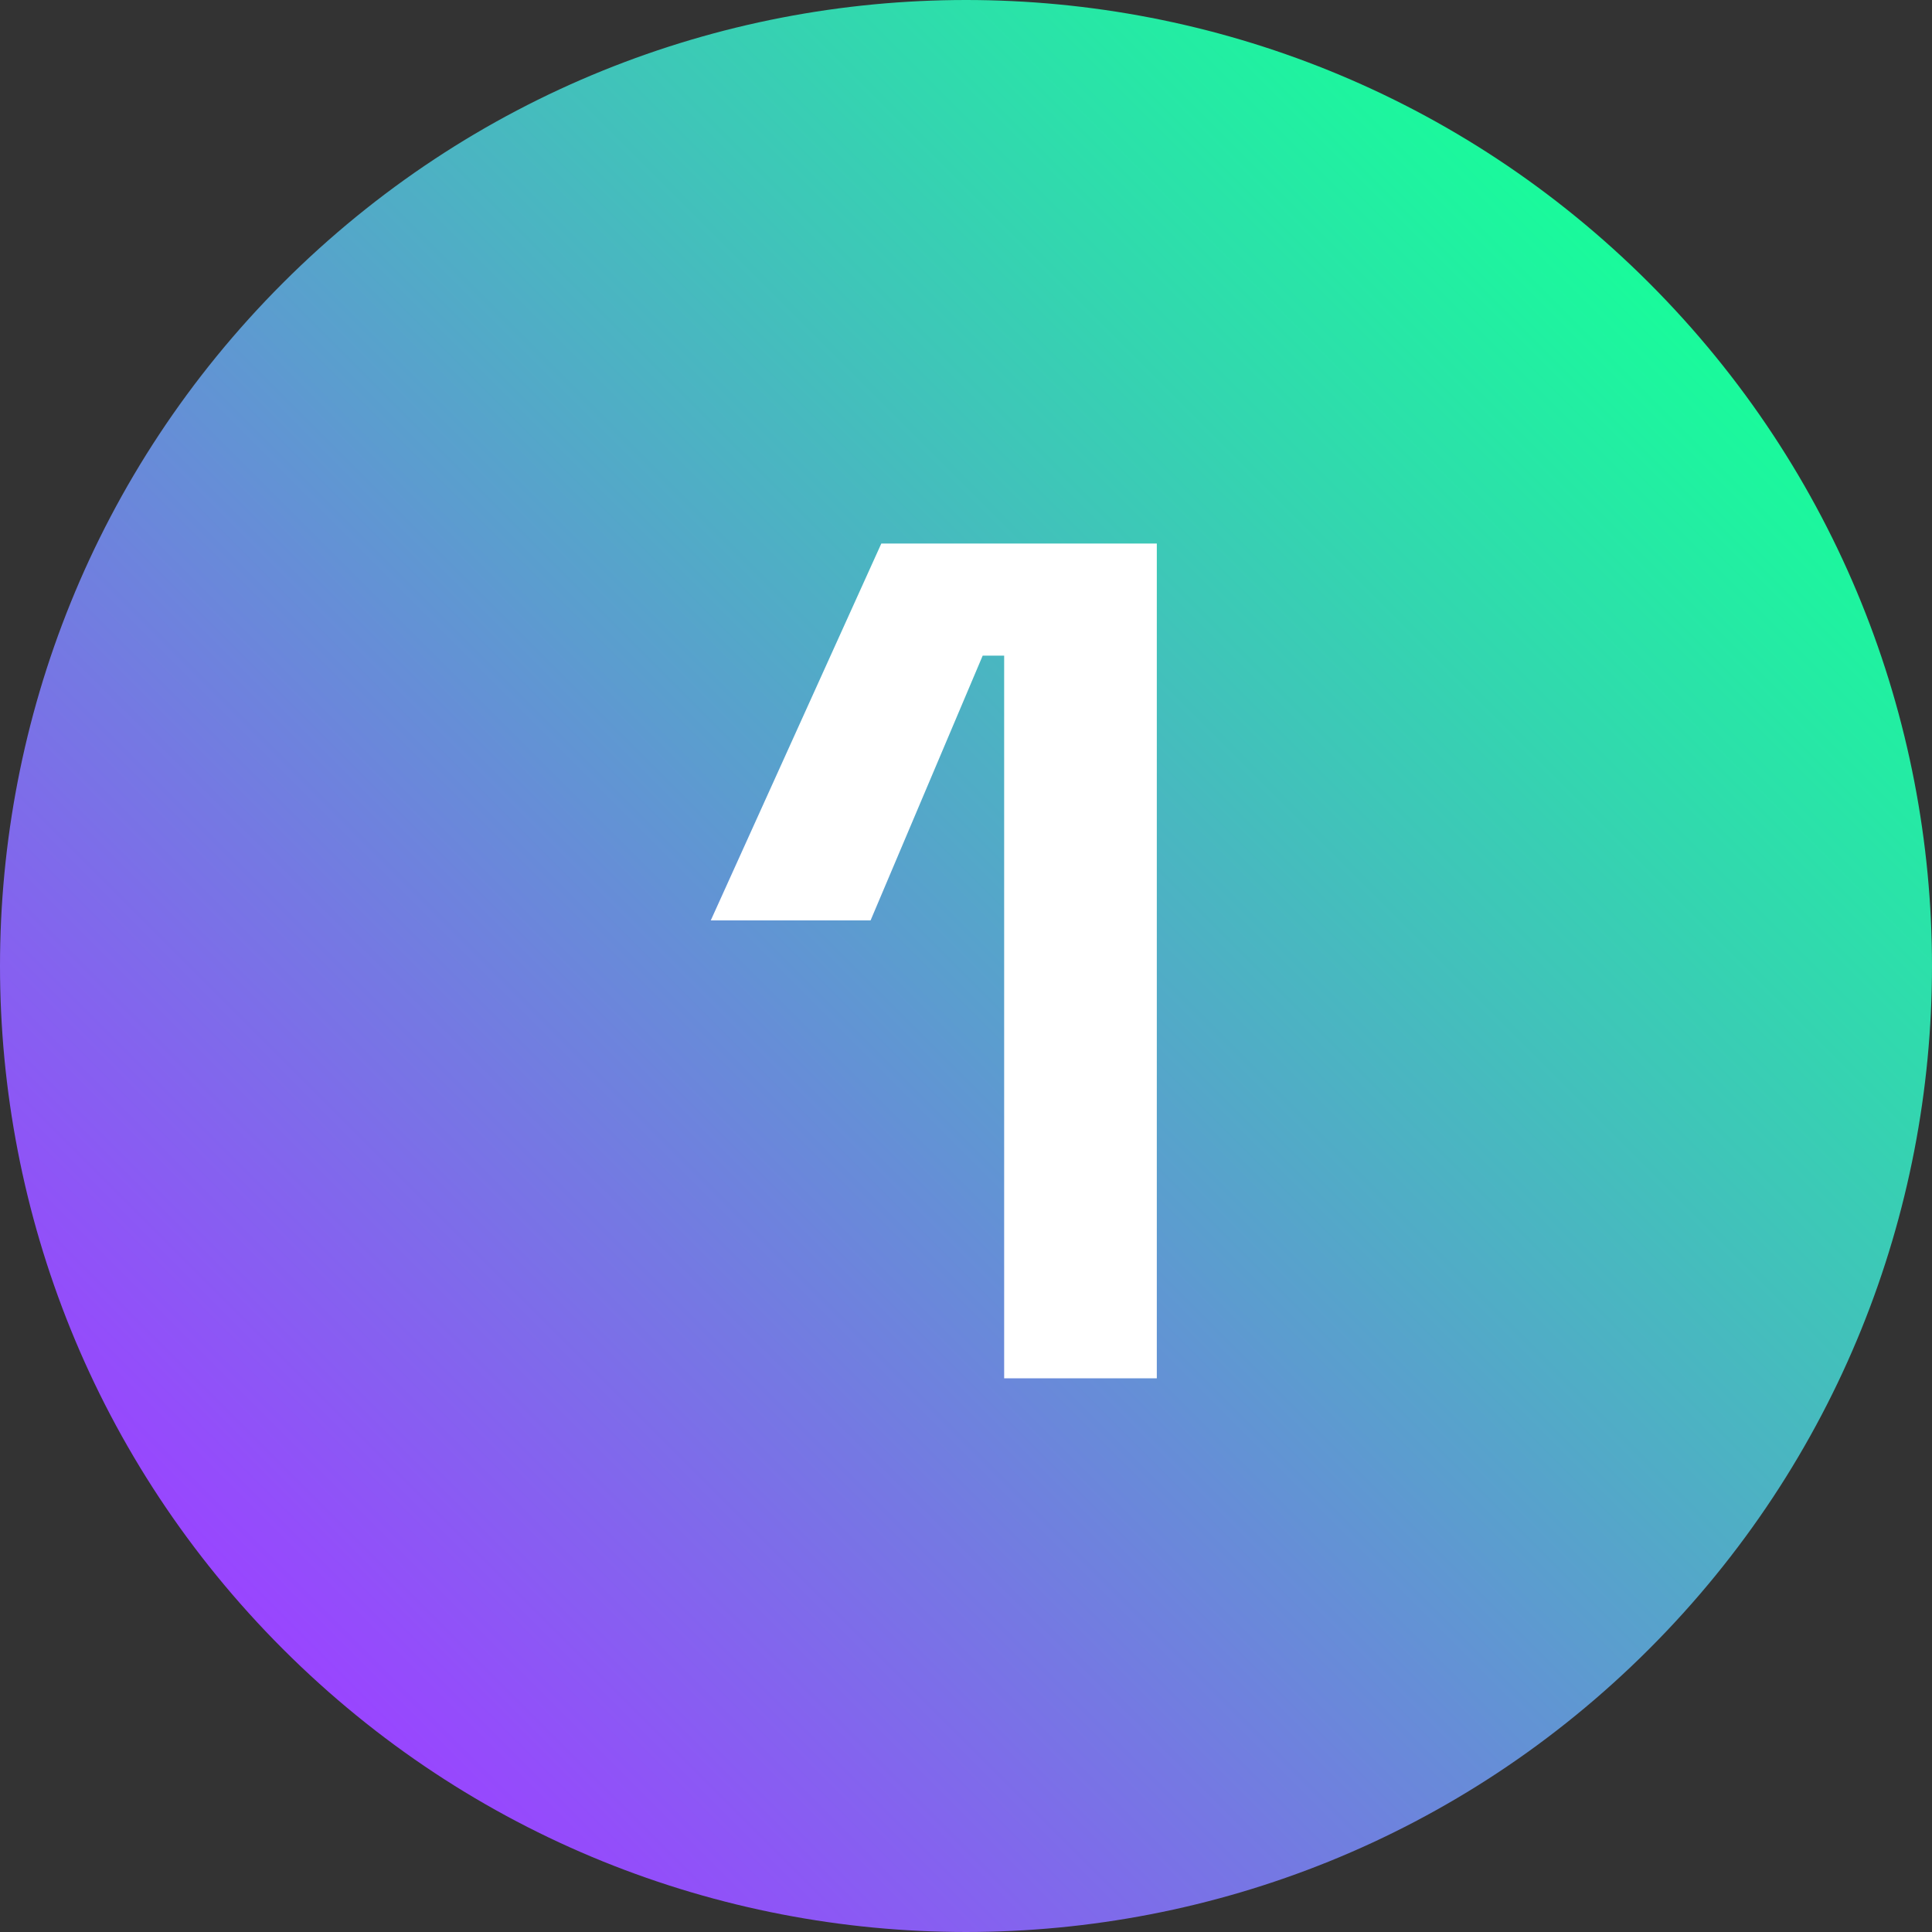 <svg xmlns="http://www.w3.org/2000/svg" xmlns:xlink="http://www.w3.org/1999/xlink" width="1080" zoomAndPan="magnify" viewBox="0 0 810 810" height="1080" preserveAspectRatio="xMidYMid meet" version="1.0"><rect x="0" y="0" width="810" height="810" fill="#333333" stroke="none"/><defs><g/><clipPath id="7b3fc68024"><path d="M -167.758 405 L 405 -167.758 L 977.758 405 L 405 977.758 Z M -167.758 405 " clip-rule="nonzero"/></clipPath><clipPath id="53723235ff"><path d="M 118.621 118.621 C -39.539 276.785 -39.539 533.215 118.621 691.379 C 276.785 849.539 533.215 849.539 691.379 691.379 C 849.539 533.215 849.539 276.785 691.379 118.621 C 533.215 -39.539 276.785 -39.539 118.621 118.621 Z M 118.621 118.621 " clip-rule="nonzero"/></clipPath><clipPath id="756476d01a"><path d="M -167.758 405 L 405 -167.758 L 977.758 405 L 405 977.758 Z M -167.758 405 " clip-rule="nonzero"/></clipPath><clipPath id="5eb242b130"><path d="M -167.758 405 L 405 -167.758 L 977.758 405 L 405 977.758 Z M -167.758 405 " clip-rule="nonzero"/></clipPath><linearGradient x1="-53.019" gradientTransform="matrix(2.237, -2.237, 2.237, 2.237, -167.756, 405)" y1="128" x2="309.019" gradientUnits="userSpaceOnUse" y2="128" id="f60378fdb0"><stop stop-opacity="1" stop-color="rgb(59.999%, 27.1%, 100%)" offset="0"/><stop stop-opacity="1" stop-color="rgb(59.999%, 27.1%, 100%)" offset="0.125"/><stop stop-opacity="1" stop-color="rgb(59.999%, 27.1%, 100%)" offset="0.141"/><stop stop-opacity="1" stop-color="rgb(59.927%, 27.199%, 99.944%)" offset="0.148"/><stop stop-opacity="1" stop-color="rgb(59.579%, 27.693%, 99.672%)" offset="0.152"/><stop stop-opacity="1" stop-color="rgb(59.303%, 28.088%, 99.455%)" offset="0.156"/><stop stop-opacity="1" stop-color="rgb(59.026%, 28.482%, 99.239%)" offset="0.16"/><stop stop-opacity="1" stop-color="rgb(58.748%, 28.876%, 99.022%)" offset="0.164"/><stop stop-opacity="1" stop-color="rgb(58.47%, 29.269%, 98.805%)" offset="0.168"/><stop stop-opacity="1" stop-color="rgb(58.194%, 29.663%, 98.59%)" offset="0.172"/><stop stop-opacity="1" stop-color="rgb(57.916%, 30.057%, 98.373%)" offset="0.176"/><stop stop-opacity="1" stop-color="rgb(57.64%, 30.45%, 98.157%)" offset="0.18"/><stop stop-opacity="1" stop-color="rgb(57.362%, 30.844%, 97.94%)" offset="0.184"/><stop stop-opacity="1" stop-color="rgb(57.085%, 31.239%, 97.723%)" offset="0.188"/><stop stop-opacity="1" stop-color="rgb(56.807%, 31.633%, 97.507%)" offset="0.191"/><stop stop-opacity="1" stop-color="rgb(56.531%, 32.027%, 97.29%)" offset="0.195"/><stop stop-opacity="1" stop-color="rgb(56.253%, 32.42%, 97.073%)" offset="0.199"/><stop stop-opacity="1" stop-color="rgb(55.975%, 32.814%, 96.857%)" offset="0.203"/><stop stop-opacity="1" stop-color="rgb(55.698%, 33.208%, 96.64%)" offset="0.207"/><stop stop-opacity="1" stop-color="rgb(55.421%, 33.601%, 96.423%)" offset="0.211"/><stop stop-opacity="1" stop-color="rgb(55.144%, 33.995%, 96.207%)" offset="0.215"/><stop stop-opacity="1" stop-color="rgb(54.866%, 34.39%, 95.992%)" offset="0.219"/><stop stop-opacity="1" stop-color="rgb(54.588%, 34.784%, 95.775%)" offset="0.223"/><stop stop-opacity="1" stop-color="rgb(54.312%, 35.178%, 95.558%)" offset="0.227"/><stop stop-opacity="1" stop-color="rgb(54.034%, 35.571%, 95.341%)" offset="0.23"/><stop stop-opacity="1" stop-color="rgb(53.757%, 35.965%, 95.125%)" offset="0.234"/><stop stop-opacity="1" stop-color="rgb(53.479%, 36.359%, 94.908%)" offset="0.238"/><stop stop-opacity="1" stop-color="rgb(53.203%, 36.754%, 94.691%)" offset="0.242"/><stop stop-opacity="1" stop-color="rgb(52.925%, 37.148%, 94.475%)" offset="0.246"/><stop stop-opacity="1" stop-color="rgb(52.647%, 37.541%, 94.258%)" offset="0.25"/><stop stop-opacity="1" stop-color="rgb(52.37%, 37.935%, 94.041%)" offset="0.254"/><stop stop-opacity="1" stop-color="rgb(52.094%, 38.329%, 93.825%)" offset="0.258"/><stop stop-opacity="1" stop-color="rgb(51.816%, 38.722%, 93.608%)" offset="0.262"/><stop stop-opacity="1" stop-color="rgb(51.538%, 39.116%, 93.393%)" offset="0.266"/><stop stop-opacity="1" stop-color="rgb(51.26%, 39.51%, 93.176%)" offset="0.27"/><stop stop-opacity="1" stop-color="rgb(50.984%, 39.905%, 92.96%)" offset="0.273"/><stop stop-opacity="1" stop-color="rgb(50.706%, 40.298%, 92.743%)" offset="0.277"/><stop stop-opacity="1" stop-color="rgb(50.429%, 40.692%, 92.526%)" offset="0.281"/><stop stop-opacity="1" stop-color="rgb(50.151%, 41.086%, 92.31%)" offset="0.285"/><stop stop-opacity="1" stop-color="rgb(49.875%, 41.479%, 92.093%)" offset="0.289"/><stop stop-opacity="1" stop-color="rgb(49.597%, 41.873%, 91.876%)" offset="0.293"/><stop stop-opacity="1" stop-color="rgb(49.319%, 42.267%, 91.66%)" offset="0.297"/><stop stop-opacity="1" stop-color="rgb(49.042%, 42.661%, 91.443%)" offset="0.301"/><stop stop-opacity="1" stop-color="rgb(48.766%, 43.056%, 91.226%)" offset="0.305"/><stop stop-opacity="1" stop-color="rgb(48.488%, 43.449%, 91.01%)" offset="0.309"/><stop stop-opacity="1" stop-color="rgb(48.21%, 43.843%, 90.794%)" offset="0.312"/><stop stop-opacity="1" stop-color="rgb(47.932%, 44.237%, 90.578%)" offset="0.316"/><stop stop-opacity="1" stop-color="rgb(47.656%, 44.63%, 90.361%)" offset="0.32"/><stop stop-opacity="1" stop-color="rgb(47.379%, 45.024%, 90.144%)" offset="0.324"/><stop stop-opacity="1" stop-color="rgb(47.101%, 45.418%, 89.928%)" offset="0.328"/><stop stop-opacity="1" stop-color="rgb(46.823%, 45.811%, 89.711%)" offset="0.332"/><stop stop-opacity="1" stop-color="rgb(46.547%, 46.207%, 89.494%)" offset="0.336"/><stop stop-opacity="1" stop-color="rgb(46.269%, 46.6%, 89.278%)" offset="0.34"/><stop stop-opacity="1" stop-color="rgb(45.992%, 46.994%, 89.061%)" offset="0.344"/><stop stop-opacity="1" stop-color="rgb(45.714%, 47.388%, 88.844%)" offset="0.348"/><stop stop-opacity="1" stop-color="rgb(45.438%, 47.781%, 88.628%)" offset="0.352"/><stop stop-opacity="1" stop-color="rgb(45.16%, 48.175%, 88.411%)" offset="0.355"/><stop stop-opacity="1" stop-color="rgb(44.882%, 48.57%, 88.196%)" offset="0.359"/><stop stop-opacity="1" stop-color="rgb(44.604%, 48.964%, 87.979%)" offset="0.363"/><stop stop-opacity="1" stop-color="rgb(44.328%, 49.358%, 87.762%)" offset="0.367"/><stop stop-opacity="1" stop-color="rgb(44.051%, 49.751%, 87.546%)" offset="0.371"/><stop stop-opacity="1" stop-color="rgb(43.773%, 50.145%, 87.329%)" offset="0.375"/><stop stop-opacity="1" stop-color="rgb(43.495%, 50.539%, 87.112%)" offset="0.379"/><stop stop-opacity="1" stop-color="rgb(43.219%, 50.932%, 86.896%)" offset="0.383"/><stop stop-opacity="1" stop-color="rgb(42.941%, 51.326%, 86.679%)" offset="0.387"/><stop stop-opacity="1" stop-color="rgb(42.664%, 51.721%, 86.462%)" offset="0.391"/><stop stop-opacity="1" stop-color="rgb(42.386%, 52.115%, 86.246%)" offset="0.395"/><stop stop-opacity="1" stop-color="rgb(42.11%, 52.509%, 86.029%)" offset="0.398"/><stop stop-opacity="1" stop-color="rgb(41.832%, 52.902%, 85.812%)" offset="0.402"/><stop stop-opacity="1" stop-color="rgb(41.554%, 53.296%, 85.597%)" offset="0.406"/><stop stop-opacity="1" stop-color="rgb(41.277%, 53.69%, 85.381%)" offset="0.41"/><stop stop-opacity="1" stop-color="rgb(41%, 54.083%, 85.164%)" offset="0.414"/><stop stop-opacity="1" stop-color="rgb(40.723%, 54.477%, 84.947%)" offset="0.418"/><stop stop-opacity="1" stop-color="rgb(40.445%, 54.872%, 84.731%)" offset="0.422"/><stop stop-opacity="1" stop-color="rgb(40.167%, 55.266%, 84.514%)" offset="0.426"/><stop stop-opacity="1" stop-color="rgb(39.891%, 55.659%, 84.297%)" offset="0.43"/><stop stop-opacity="1" stop-color="rgb(39.613%, 56.053%, 84.081%)" offset="0.434"/><stop stop-opacity="1" stop-color="rgb(39.336%, 56.447%, 83.864%)" offset="0.438"/><stop stop-opacity="1" stop-color="rgb(39.058%, 56.841%, 83.647%)" offset="0.441"/><stop stop-opacity="1" stop-color="rgb(38.782%, 57.234%, 83.43%)" offset="0.445"/><stop stop-opacity="1" stop-color="rgb(38.504%, 57.628%, 83.214%)" offset="0.449"/><stop stop-opacity="1" stop-color="rgb(38.226%, 58.023%, 82.997%)" offset="0.453"/><stop stop-opacity="1" stop-color="rgb(37.949%, 58.417%, 82.78%)" offset="0.457"/><stop stop-opacity="1" stop-color="rgb(37.672%, 58.81%, 82.565%)" offset="0.461"/><stop stop-opacity="1" stop-color="rgb(37.395%, 59.204%, 82.349%)" offset="0.465"/><stop stop-opacity="1" stop-color="rgb(37.119%, 59.598%, 82.132%)" offset="0.469"/><stop stop-opacity="1" stop-color="rgb(36.841%, 59.991%, 81.915%)" offset="0.473"/><stop stop-opacity="1" stop-color="rgb(36.563%, 60.387%, 81.699%)" offset="0.477"/><stop stop-opacity="1" stop-color="rgb(36.285%, 60.78%, 81.482%)" offset="0.48"/><stop stop-opacity="1" stop-color="rgb(36.009%, 61.174%, 81.265%)" offset="0.484"/><stop stop-opacity="1" stop-color="rgb(35.732%, 61.568%, 81.049%)" offset="0.488"/><stop stop-opacity="1" stop-color="rgb(35.454%, 61.961%, 80.832%)" offset="0.492"/><stop stop-opacity="1" stop-color="rgb(35.176%, 62.355%, 80.615%)" offset="0.496"/><stop stop-opacity="1" stop-color="rgb(34.9%, 62.749%, 80.399%)" offset="0.5"/><stop stop-opacity="1" stop-color="rgb(34.622%, 63.142%, 80.182%)" offset="0.504"/><stop stop-opacity="1" stop-color="rgb(34.344%, 63.538%, 79.967%)" offset="0.508"/><stop stop-opacity="1" stop-color="rgb(34.067%, 63.931%, 79.75%)" offset="0.512"/><stop stop-opacity="1" stop-color="rgb(33.791%, 64.325%, 79.533%)" offset="0.516"/><stop stop-opacity="1" stop-color="rgb(33.513%, 64.719%, 79.317%)" offset="0.52"/><stop stop-opacity="1" stop-color="rgb(33.235%, 65.112%, 79.1%)" offset="0.523"/><stop stop-opacity="1" stop-color="rgb(32.957%, 65.506%, 78.883%)" offset="0.527"/><stop stop-opacity="1" stop-color="rgb(32.681%, 65.9%, 78.667%)" offset="0.531"/><stop stop-opacity="1" stop-color="rgb(32.404%, 66.293%, 78.45%)" offset="0.535"/><stop stop-opacity="1" stop-color="rgb(32.126%, 66.689%, 78.233%)" offset="0.539"/><stop stop-opacity="1" stop-color="rgb(31.848%, 67.082%, 78.017%)" offset="0.543"/><stop stop-opacity="1" stop-color="rgb(31.572%, 67.476%, 77.8%)" offset="0.547"/><stop stop-opacity="1" stop-color="rgb(31.294%, 67.87%, 77.583%)" offset="0.551"/><stop stop-opacity="1" stop-color="rgb(31.017%, 68.263%, 77.368%)" offset="0.555"/><stop stop-opacity="1" stop-color="rgb(30.739%, 68.657%, 77.151%)" offset="0.559"/><stop stop-opacity="1" stop-color="rgb(30.463%, 69.051%, 76.935%)" offset="0.562"/><stop stop-opacity="1" stop-color="rgb(30.185%, 69.444%, 76.718%)" offset="0.566"/><stop stop-opacity="1" stop-color="rgb(29.907%, 69.839%, 76.501%)" offset="0.57"/><stop stop-opacity="1" stop-color="rgb(29.63%, 70.233%, 76.285%)" offset="0.574"/><stop stop-opacity="1" stop-color="rgb(29.353%, 70.627%, 76.068%)" offset="0.578"/><stop stop-opacity="1" stop-color="rgb(29.076%, 71.021%, 75.851%)" offset="0.582"/><stop stop-opacity="1" stop-color="rgb(28.798%, 71.414%, 75.635%)" offset="0.586"/><stop stop-opacity="1" stop-color="rgb(28.52%, 71.808%, 75.418%)" offset="0.59"/><stop stop-opacity="1" stop-color="rgb(28.244%, 72.203%, 75.201%)" offset="0.594"/><stop stop-opacity="1" stop-color="rgb(27.966%, 72.597%, 74.985%)" offset="0.598"/><stop stop-opacity="1" stop-color="rgb(27.689%, 72.99%, 74.77%)" offset="0.602"/><stop stop-opacity="1" stop-color="rgb(27.411%, 73.384%, 74.553%)" offset="0.605"/><stop stop-opacity="1" stop-color="rgb(27.135%, 73.778%, 74.336%)" offset="0.609"/><stop stop-opacity="1" stop-color="rgb(26.857%, 74.171%, 74.12%)" offset="0.613"/><stop stop-opacity="1" stop-color="rgb(26.579%, 74.565%, 73.903%)" offset="0.617"/><stop stop-opacity="1" stop-color="rgb(26.302%, 74.959%, 73.686%)" offset="0.621"/><stop stop-opacity="1" stop-color="rgb(26.025%, 75.354%, 73.47%)" offset="0.625"/><stop stop-opacity="1" stop-color="rgb(25.748%, 75.748%, 73.253%)" offset="0.629"/><stop stop-opacity="1" stop-color="rgb(25.47%, 76.141%, 73.036%)" offset="0.633"/><stop stop-opacity="1" stop-color="rgb(25.192%, 76.535%, 72.82%)" offset="0.637"/><stop stop-opacity="1" stop-color="rgb(24.916%, 76.929%, 72.603%)" offset="0.641"/><stop stop-opacity="1" stop-color="rgb(24.638%, 77.322%, 72.386%)" offset="0.645"/><stop stop-opacity="1" stop-color="rgb(24.361%, 77.716%, 72.171%)" offset="0.648"/><stop stop-opacity="1" stop-color="rgb(24.083%, 78.11%, 71.954%)" offset="0.652"/><stop stop-opacity="1" stop-color="rgb(23.807%, 78.505%, 71.738%)" offset="0.656"/><stop stop-opacity="1" stop-color="rgb(23.529%, 78.899%, 71.521%)" offset="0.66"/><stop stop-opacity="1" stop-color="rgb(23.251%, 79.292%, 71.304%)" offset="0.664"/><stop stop-opacity="1" stop-color="rgb(22.974%, 79.686%, 71.088%)" offset="0.668"/><stop stop-opacity="1" stop-color="rgb(22.697%, 80.08%, 70.871%)" offset="0.672"/><stop stop-opacity="1" stop-color="rgb(22.42%, 80.473%, 70.654%)" offset="0.676"/><stop stop-opacity="1" stop-color="rgb(22.142%, 80.867%, 70.438%)" offset="0.68"/><stop stop-opacity="1" stop-color="rgb(21.864%, 81.261%, 70.221%)" offset="0.684"/><stop stop-opacity="1" stop-color="rgb(21.588%, 81.656%, 70.004%)" offset="0.688"/><stop stop-opacity="1" stop-color="rgb(21.31%, 82.05%, 69.788%)" offset="0.691"/><stop stop-opacity="1" stop-color="rgb(21.033%, 82.443%, 69.571%)" offset="0.695"/><stop stop-opacity="1" stop-color="rgb(20.755%, 82.837%, 69.354%)" offset="0.699"/><stop stop-opacity="1" stop-color="rgb(20.479%, 83.231%, 69.139%)" offset="0.703"/><stop stop-opacity="1" stop-color="rgb(20.201%, 83.624%, 68.922%)" offset="0.707"/><stop stop-opacity="1" stop-color="rgb(19.923%, 84.019%, 68.706%)" offset="0.711"/><stop stop-opacity="1" stop-color="rgb(19.646%, 84.413%, 68.489%)" offset="0.715"/><stop stop-opacity="1" stop-color="rgb(19.37%, 84.807%, 68.272%)" offset="0.719"/><stop stop-opacity="1" stop-color="rgb(19.092%, 85.201%, 68.056%)" offset="0.723"/><stop stop-opacity="1" stop-color="rgb(18.814%, 85.594%, 67.839%)" offset="0.727"/><stop stop-opacity="1" stop-color="rgb(18.536%, 85.988%, 67.622%)" offset="0.73"/><stop stop-opacity="1" stop-color="rgb(18.26%, 86.382%, 67.406%)" offset="0.734"/><stop stop-opacity="1" stop-color="rgb(17.982%, 86.775%, 67.189%)" offset="0.738"/><stop stop-opacity="1" stop-color="rgb(17.705%, 87.17%, 66.972%)" offset="0.742"/><stop stop-opacity="1" stop-color="rgb(17.427%, 87.564%, 66.756%)" offset="0.746"/><stop stop-opacity="1" stop-color="rgb(17.151%, 87.958%, 66.541%)" offset="0.75"/><stop stop-opacity="1" stop-color="rgb(16.873%, 88.351%, 66.324%)" offset="0.754"/><stop stop-opacity="1" stop-color="rgb(16.597%, 88.745%, 66.107%)" offset="0.758"/><stop stop-opacity="1" stop-color="rgb(16.319%, 89.139%, 65.891%)" offset="0.762"/><stop stop-opacity="1" stop-color="rgb(16.042%, 89.532%, 65.674%)" offset="0.766"/><stop stop-opacity="1" stop-color="rgb(15.764%, 89.926%, 65.457%)" offset="0.77"/><stop stop-opacity="1" stop-color="rgb(15.488%, 90.321%, 65.24%)" offset="0.773"/><stop stop-opacity="1" stop-color="rgb(15.21%, 90.715%, 65.024%)" offset="0.777"/><stop stop-opacity="1" stop-color="rgb(14.932%, 91.109%, 64.807%)" offset="0.781"/><stop stop-opacity="1" stop-color="rgb(14.655%, 91.502%, 64.59%)" offset="0.785"/><stop stop-opacity="1" stop-color="rgb(14.378%, 91.896%, 64.374%)" offset="0.789"/><stop stop-opacity="1" stop-color="rgb(14.101%, 92.29%, 64.157%)" offset="0.793"/><stop stop-opacity="1" stop-color="rgb(13.823%, 92.683%, 63.942%)" offset="0.797"/><stop stop-opacity="1" stop-color="rgb(13.545%, 93.077%, 63.725%)" offset="0.801"/><stop stop-opacity="1" stop-color="rgb(13.269%, 93.472%, 63.509%)" offset="0.805"/><stop stop-opacity="1" stop-color="rgb(12.991%, 93.866%, 63.292%)" offset="0.809"/><stop stop-opacity="1" stop-color="rgb(12.714%, 94.26%, 63.075%)" offset="0.812"/><stop stop-opacity="1" stop-color="rgb(12.436%, 94.653%, 62.859%)" offset="0.816"/><stop stop-opacity="1" stop-color="rgb(12.16%, 95.047%, 62.642%)" offset="0.82"/><stop stop-opacity="1" stop-color="rgb(11.882%, 95.441%, 62.425%)" offset="0.824"/><stop stop-opacity="1" stop-color="rgb(11.604%, 95.836%, 62.209%)" offset="0.828"/><stop stop-opacity="1" stop-color="rgb(11.327%, 96.23%, 61.992%)" offset="0.832"/><stop stop-opacity="1" stop-color="rgb(11.05%, 96.623%, 61.775%)" offset="0.836"/><stop stop-opacity="1" stop-color="rgb(10.773%, 97.017%, 61.559%)" offset="0.84"/><stop stop-opacity="1" stop-color="rgb(10.495%, 97.411%, 61.343%)" offset="0.844"/><stop stop-opacity="1" stop-color="rgb(10.217%, 97.804%, 61.127%)" offset="0.848"/><stop stop-opacity="1" stop-color="rgb(9.941%, 98.198%, 60.91%)" offset="0.852"/><stop stop-opacity="1" stop-color="rgb(9.869%, 98.299%, 60.854%)" offset="0.859"/><stop stop-opacity="1" stop-color="rgb(9.799%, 98.399%, 60.799%)" offset="0.875"/><stop stop-opacity="1" stop-color="rgb(9.799%, 98.399%, 60.799%)" offset="1"/></linearGradient></defs><g clip-path="url(#7b3fc68024)"><g clip-path="url(#53723235ff)"><g clip-path="url(#756476d01a)"><g clip-path="url(#5eb242b130)"><path fill="url(#f60378fdb0)" d="M -405 405 L 405 1215 L 1215 405 L 405 -405 Z M -405 405 " fill-rule="nonzero"/></g></g></g></g><g fill="#ffffff" fill-opacity="1"><g transform="translate(291.998, 577.875)"><g><path d="M 129 0 L 129 -303 L 120 -303 L 73 -192 L 6 -192 L 77.5 -350 L 193 -350 L 193 0 Z M 129 0 "/></g></g></g></svg>